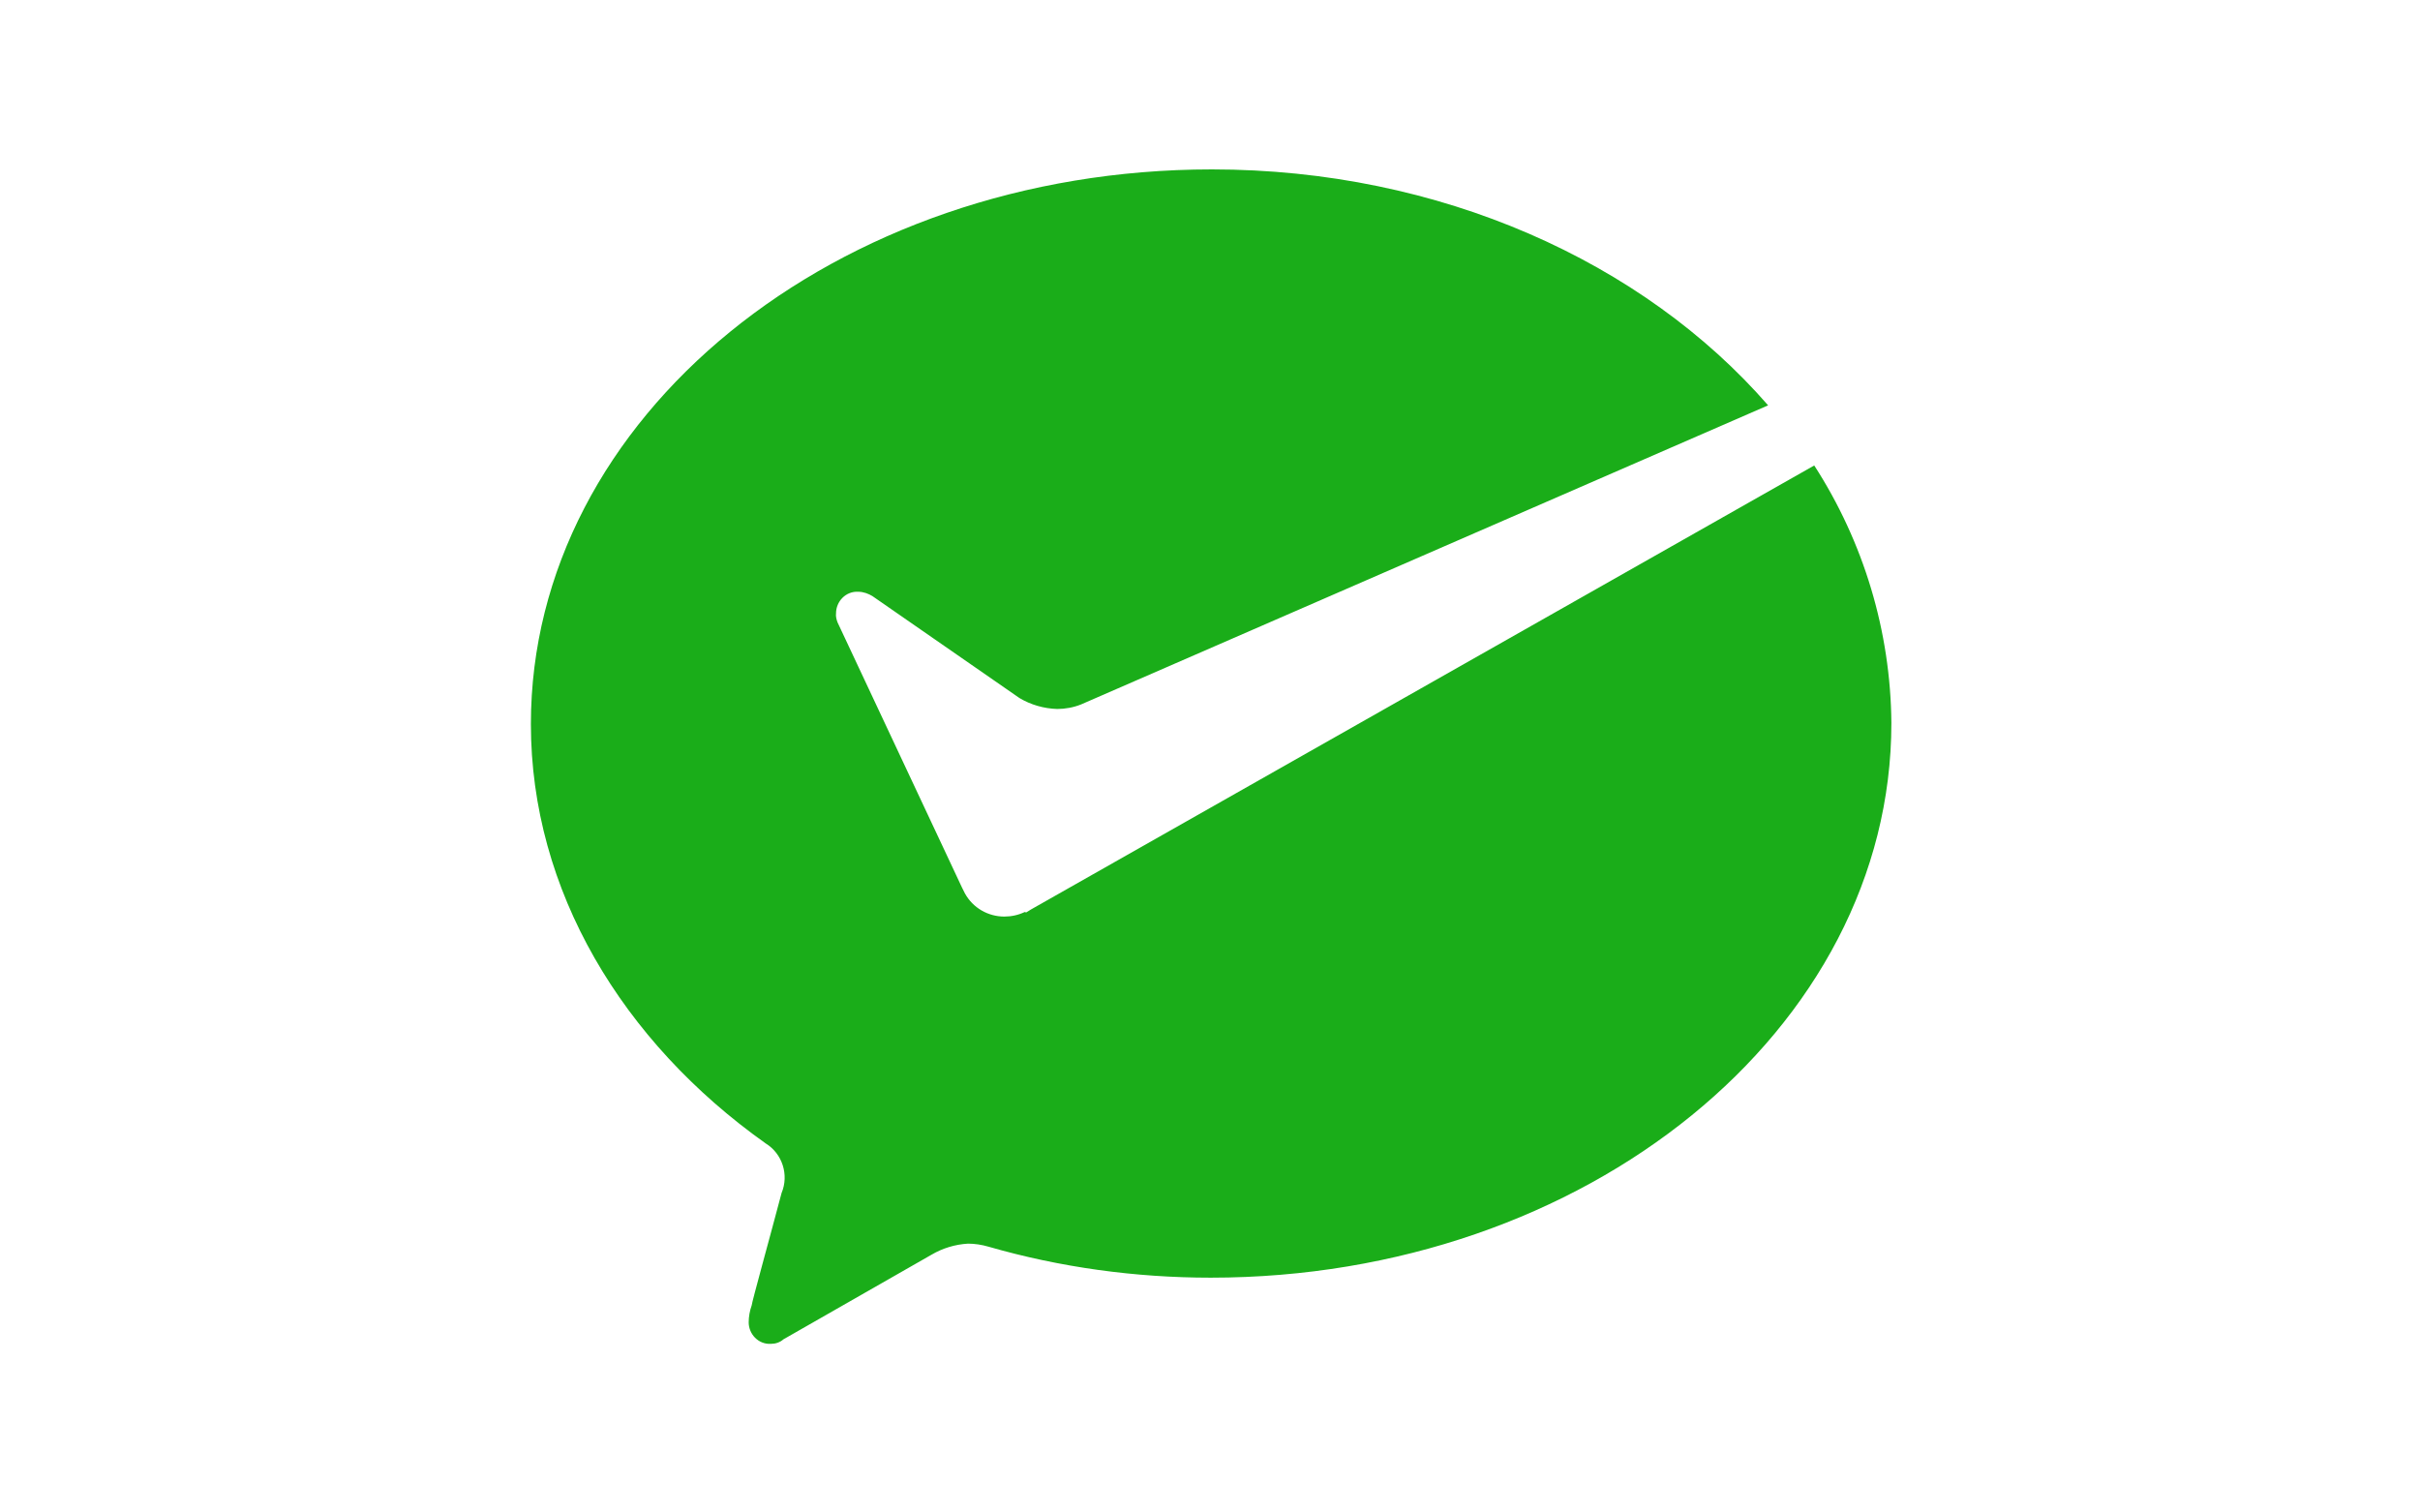 <svg xmlns="http://www.w3.org/2000/svg" width="64" height="40" viewBox="0 0 64 40" fill="none"><rect width="64" height="40" fill="#fff"/><path class="cls-1" d="M27.1 24.12c-.17.08-.35.12-.54.12-.43.0-.83-.23-1.04-.61l-.08-.16-3.29-7.01c-.03-.08-.05-.16-.04-.24.0-.15.06-.3.17-.41.11-.11.26-.17.42-.16.13.0.27.05.38.12l3.88 2.69c.3.18.65.28 1 .29.21.0.43-.04.63-.12l18.17-7.91c-3.3-3.79-8.67-6.24-14.71-6.24-9.96.0-18.01 6.56-18.01 14.67.0 4.4 2.42 8.4 6.21 11.09.44.27.62.83.42 1.31-.29 1.1-.79 2.9-.79 2.97-.05.14-.08.3-.08.45.0.15.06.3.17.41.11.11.26.17.42.16.12.0.24-.04.33-.12l3.92-2.24c.29-.17.62-.27.96-.29.18.0.37.03.54.08 1.91.55 3.89.82 5.88.82 9.92.0 18-6.56 18-14.67-.02-2.42-.73-4.78-2.04-6.81L27.27 24.05l-.13.08h0z" fill="#1aad19"/></svg>